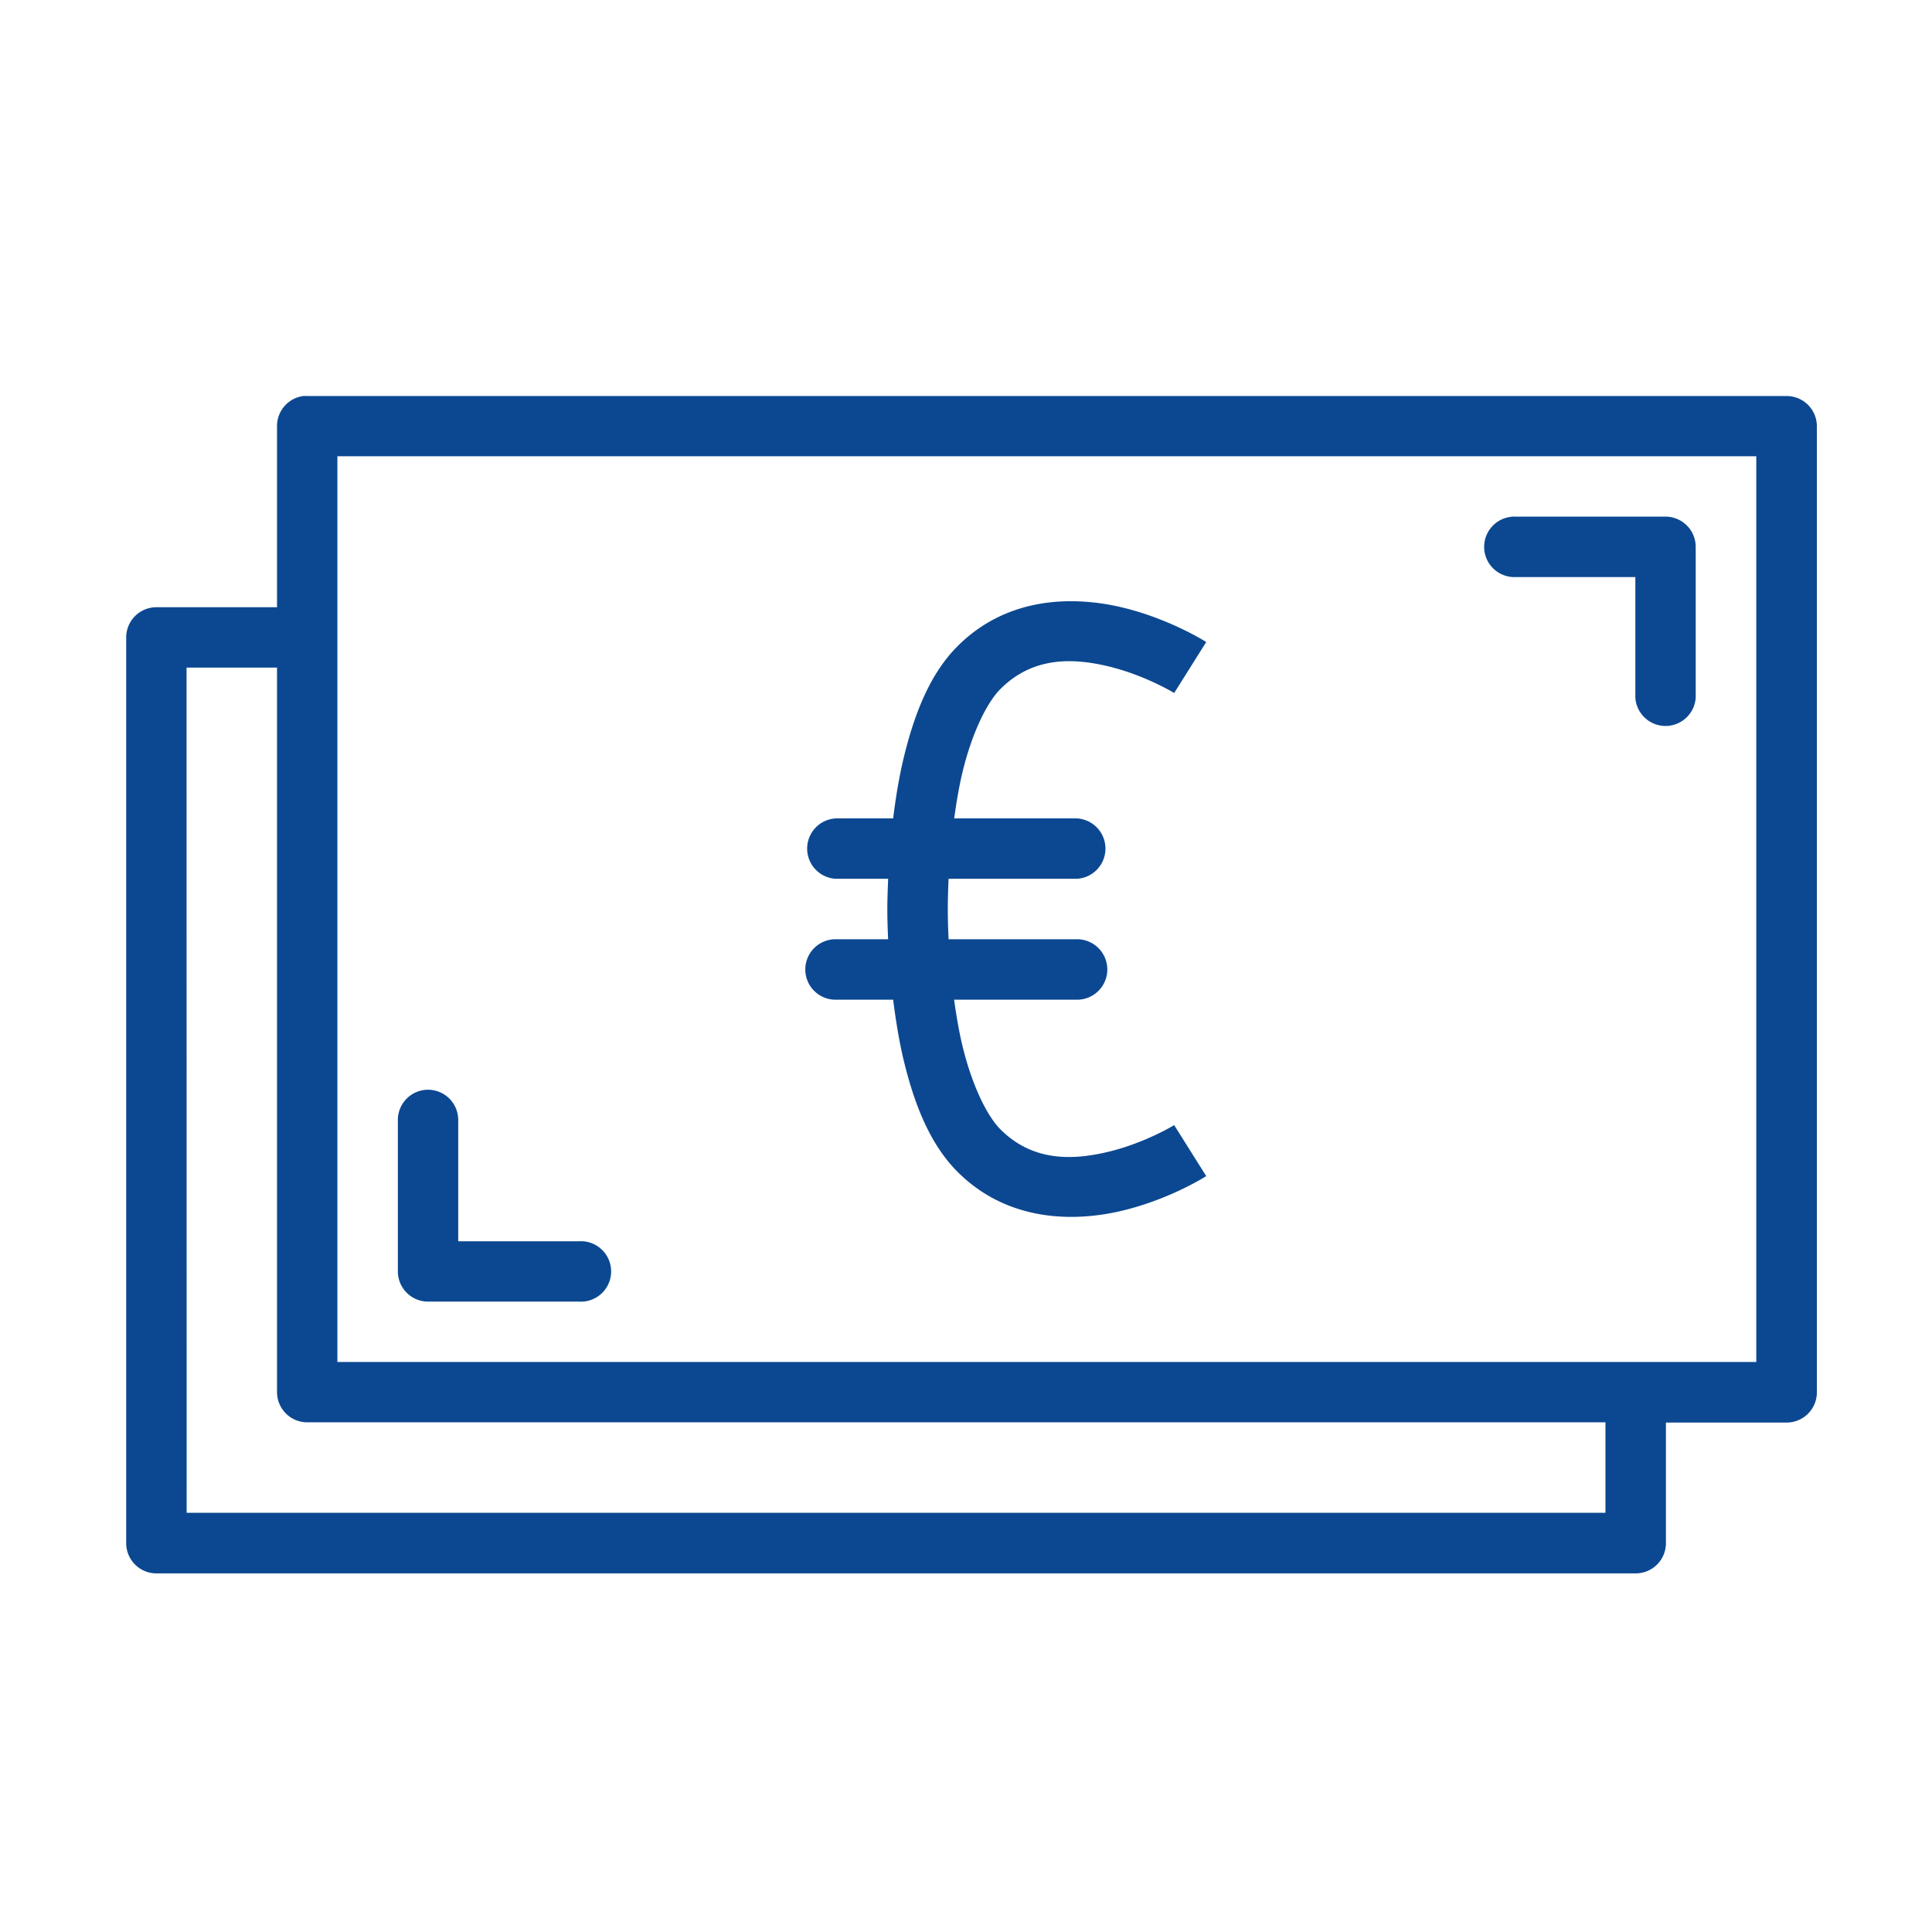 <?xml version="1.0"?>
<svg xmlns="http://www.w3.org/2000/svg" xmlns:xlink="http://www.w3.org/1999/xlink" xmlns:svgjs="http://svgjs.com/svgjs" version="1.1" width="512" height="512" x="0" y="0" viewBox="0 0 16.933 16.933" style="enable-background:new 0 0 512 512" xml:space="preserve" class=""><g><g xmlns="http://www.w3.org/2000/svg" id="layer1" transform="translate(0 -280.067)"><path id="path2166" d="m2.666 283.537a.265.265 0 0 0 -.238.264v1.588h-1.058a.265.265 0 0 0 -.264.264v7.938a.265.265 0 0 0 .264.266h12.965a.265.265 0 0 0 .266-.266v-1.056h1.059a.265.265 0 0 0 .264-.266v-8.467a.265.265 0 0 0 -.264-.264h-12.965a.265.265 0 0 0 -.027 0zm.291.529h12.436v7.938h-1.059-11.377v-6.352zm10.293.53a.265.265 0 0 0 .025.529h1.058v1.056a.265.265 0 0 0 .529 0v-1.322a.265.265 0 0 0 -.264-.264h-1.324a.265.265 0 0 0 -.025 0zm-3.94.742c-.312.014-.643.118-.917.392-.24.24-.379.588-.475.989-.039.165-.068.341-.09.521h-.505a.265.265 0 0 0 0 .529h.461c-.003.088-.007.177-.007.266 0 .088.003.176.007.264h-.461a.265.265 0 1 0 0 .53h.505c.023.18.051.356.09.521.096.401.235.748.475.988.439.439 1.022.441 1.443.34.422-.101.736-.303.736-.303l-.281-.447s-.253.156-.578.234c-.325.078-.667.081-.945-.197-.118-.118-.251-.39-.334-.738-.03-.124-.052-.259-.072-.398h1.078a.265.265 0 1 0 0-.53h-1.126c-.004-.087-.007-.175-.007-.264 0-.089.003-.177.007-.266h1.126a.265.265 0 0 0 0-.529h-1.077c.019-.139.042-.275.071-.398.083-.348.216-.618.334-.736.278-.278.62-.277.945-.199.325.078.578.234.578.234l.281-.447s-.315-.202-.736-.303c-.158-.038-.339-.061-.526-.053zm-7.675.58h.793v6.349a.265.265 0 0 0 .266.266h11.377v.793h-12.435zm2.111 3.7a.265.265 0 0 0 -.259.269v1.322a.265.265 0 0 0 .266.266h1.322a.265.265 0 1 0 0-.529h-1.059v-1.059a.265.265 0 0 0 -.27-.269z" font-variant-ligatures="normal" font-variant-position="normal" font-variant-caps="normal" font-variant-numeric="normal" font-variant-alternates="normal" font-feature-settings="normal" text-indent="0" text-align="start" text-decoration-line="none" text-decoration-style="solid" text-decoration-color="rgb(0,0,0)" text-transform="none" text-orientation="mixed" white-space="normal" shape-padding="0" isolation="auto" mix-blend-mode="normal" solid-color="rgb(0,0,0)" solid-opacity="1" vector-effect="none" paint-order="stroke fill markers" fill="#0c4891" data-original="#000000" class=""/></g></g></svg>
